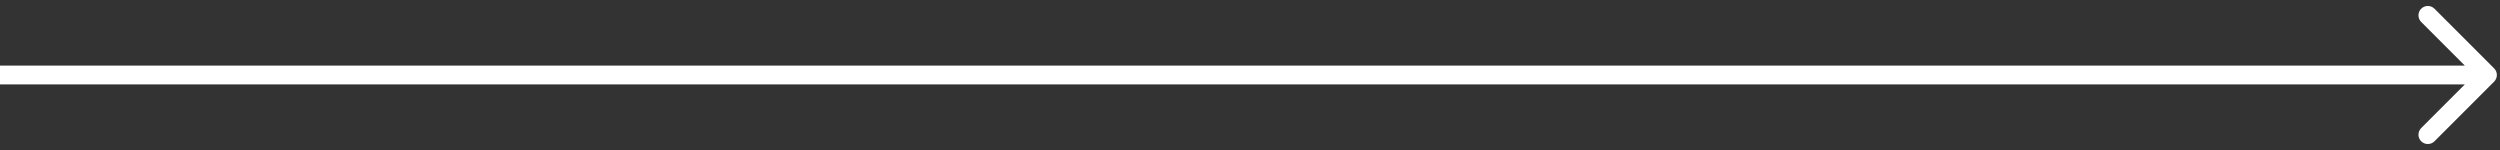 <?xml version="1.0" encoding="UTF-8"?> <svg xmlns="http://www.w3.org/2000/svg" width="200" height="12" viewBox="0 0 200 12" fill="none"><rect x="0" y="0" width="200" height="12" fill="#333333" stroke="none"/><path d="M199.53 6.53C199.823 6.237 199.823 5.763 199.53 5.47L194.757 0.697C194.464 0.404 193.99 0.404 193.697 0.697C193.404 0.99 193.404 1.464 193.697 1.757L197.939 6L193.697 10.243C193.404 10.536 193.404 11.01 193.697 11.303C193.99 11.596 194.464 11.596 194.757 11.303L199.53 6.53ZM0 6L6.55671e-08 6.75L199 6.75L199 6L199 5.25L-6.55671e-08 5.25L0 6Z" fill="white"></path></svg> 
